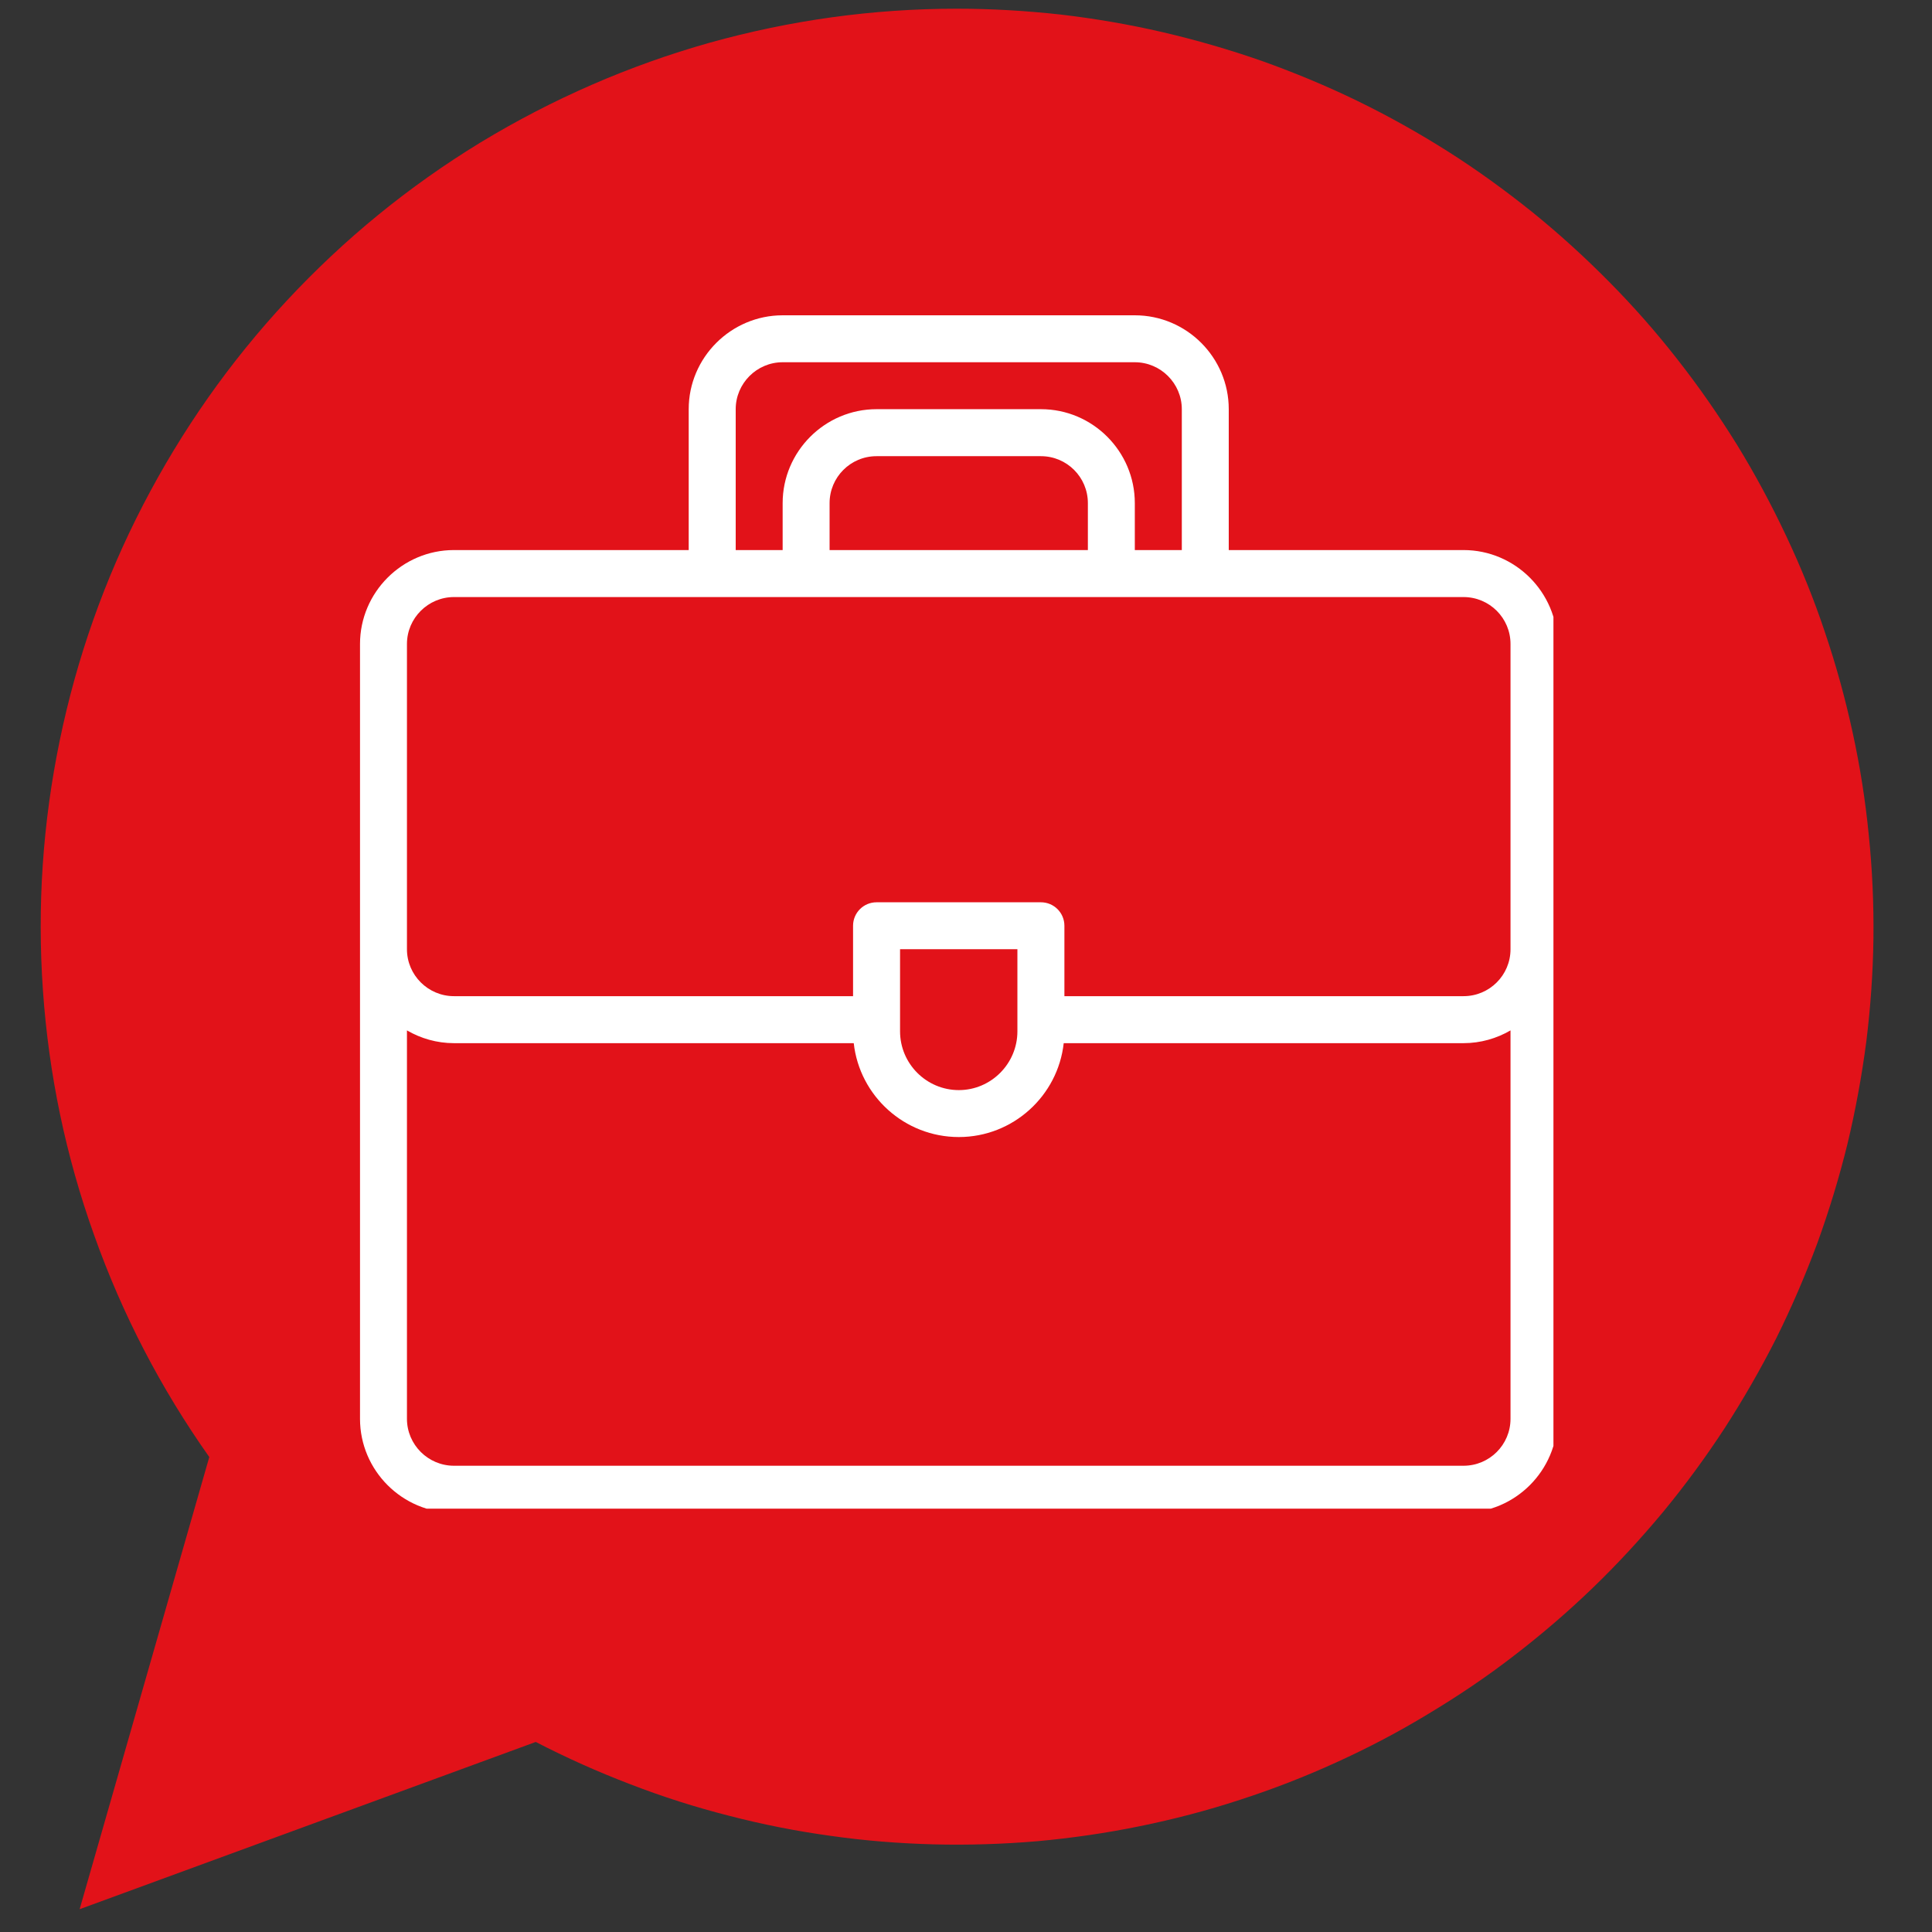 <svg xmlns="http://www.w3.org/2000/svg" xmlns:xlink="http://www.w3.org/1999/xlink" width="45" viewBox="0 0 33.75 33.75" height="45" preserveAspectRatio="xMidYMid meet"><rect x="0" y="0" width="33.75" height="33.75" fill="#333333" stroke="none"/><defs><clipPath id="872fb150ea"><path d="M 0.711 0 L 32.727 0 L 32.727 33.5 L 0.711 33.5 Z M 0.711 0 " clip-rule="nonzero"></path></clipPath><clipPath id="819595f6cb"><path d="M 6.699 6.699 L 26.43 6.699 L 26.43 26.43 L 6.699 26.43 Z M 6.699 6.699 " clip-rule="nonzero"></path></clipPath><clipPath id="5d604e3053"><path d="M 16.566 6.699 C 11.117 6.699 6.699 11.117 6.699 16.566 C 6.699 22.012 11.117 26.43 16.566 26.43 C 22.012 26.43 26.43 22.012 26.43 16.566 C 26.43 11.117 22.012 6.699 16.566 6.699 Z M 16.566 6.699 " clip-rule="nonzero"></path></clipPath><clipPath id="f773f01d68"><path d="M 6.289 5.508 L 27.137 5.508 L 27.137 26.355 L 6.289 26.355 Z M 6.289 5.508 " clip-rule="nonzero"></path></clipPath></defs><g clip-path="url(#872fb150ea)"><path fill="#e21219" d="M 16.719 0.152 C 17.324 0.152 17.926 0.188 18.527 0.254 C 19.125 0.324 19.723 0.426 20.309 0.562 C 20.898 0.699 21.477 0.867 22.047 1.066 C 22.617 1.27 23.172 1.5 23.719 1.766 C 24.262 2.031 24.785 2.324 25.297 2.648 C 25.809 2.973 26.297 3.328 26.77 3.707 C 27.238 4.086 27.684 4.492 28.109 4.922 C 28.535 5.352 28.934 5.805 29.305 6.281 C 29.68 6.758 30.023 7.254 30.344 7.77 C 30.66 8.285 30.945 8.816 31.203 9.363 C 31.461 9.91 31.688 10.469 31.879 11.043 C 32.074 11.617 32.234 12.199 32.363 12.793 C 32.492 13.383 32.586 13.98 32.645 14.582 C 32.707 15.184 32.734 15.789 32.727 16.395 C 32.719 16.996 32.676 17.602 32.602 18.199 C 32.523 18.801 32.414 19.395 32.273 19.984 C 32.129 20.57 31.953 21.148 31.746 21.719 C 31.535 22.285 31.297 22.84 31.027 23.383 C 30.754 23.922 30.453 24.445 30.125 24.953 C 29.793 25.461 29.438 25.945 29.051 26.414 C 28.664 26.879 28.254 27.324 27.82 27.742 C 27.387 28.16 26.926 28.555 26.449 28.922 C 25.969 29.293 25.469 29.629 24.949 29.941 C 24.434 30.254 23.898 30.535 23.348 30.785 C 22.801 31.035 22.238 31.254 21.66 31.441 C 21.086 31.629 20.504 31.781 19.91 31.902 C 19.32 32.023 18.723 32.109 18.121 32.164 C 17.52 32.215 16.918 32.234 16.312 32.219 C 15.707 32.203 15.109 32.156 14.508 32.07 C 13.91 31.988 13.32 31.871 12.734 31.719 C 12.148 31.57 11.574 31.387 11.008 31.168 C 10.445 30.953 9.895 30.707 9.359 30.43 L 1.391 33.352 L 3.656 25.453 C 2.809 24.254 2.137 22.961 1.645 21.578 C 1.148 20.191 0.852 18.766 0.75 17.301 C 0.648 15.832 0.746 14.379 1.043 12.938 C 1.34 11.5 1.824 10.125 2.5 8.82 C 3.176 7.516 4.012 6.324 5.012 5.25 C 6.016 4.172 7.141 3.254 8.395 2.488 C 9.652 1.727 10.984 1.145 12.398 0.746 C 13.812 0.352 15.25 0.152 16.719 0.152 " fill-opacity="1" fill-rule="nonzero"></path></g><path fill="#ffffff" d="M 24.797 11.211 C 24.617 11.035 24.406 10.945 24.156 10.945 C 23.906 10.945 23.691 11.035 23.516 11.211 L 14.754 19.984 L 11.375 16.602 C 11.289 16.512 11.191 16.441 11.082 16.391 C 10.969 16.336 10.852 16.312 10.727 16.309 C 10.602 16.305 10.484 16.328 10.367 16.375 C 10.254 16.418 10.152 16.484 10.066 16.574 C 9.977 16.66 9.91 16.762 9.867 16.879 C 9.82 16.992 9.797 17.113 9.801 17.234 C 9.805 17.359 9.828 17.477 9.879 17.59 C 9.934 17.703 10.004 17.801 10.094 17.887 L 14.754 22.555 L 24.797 12.492 C 24.973 12.316 25.062 12.102 25.062 11.852 C 25.062 11.602 24.973 11.387 24.797 11.211 Z M 24.797 11.211 " fill-opacity="1" fill-rule="nonzero"></path><g clip-path="url(#819595f6cb)"><g clip-path="url(#5d604e3053)"><path fill="#e21219" d="M 6.699 6.699 L 26.43 6.699 L 26.43 26.43 L 6.699 26.43 Z M 6.699 6.699 " fill-opacity="1" fill-rule="nonzero"></path></g></g><g clip-path="url(#f773f01d68)"><path fill="#ffffff" d="M 25.566 9.609 L 21.465 9.609 L 21.465 7.148 C 21.465 6.246 20.73 5.508 19.824 5.508 L 13.672 5.508 C 12.77 5.508 12.031 6.246 12.031 7.148 L 12.031 9.609 L 7.93 9.609 C 7.027 9.609 6.289 10.348 6.289 11.25 C 6.289 11.965 6.289 24.184 6.289 24.785 C 6.289 25.688 7.027 26.426 7.93 26.426 L 25.566 26.426 C 26.469 26.426 27.207 25.688 27.207 24.785 C 27.207 24.184 27.207 11.965 27.207 11.25 C 27.207 10.348 26.469 9.609 25.566 9.609 Z M 12.852 7.148 C 12.852 6.699 13.219 6.328 13.672 6.328 L 19.824 6.328 C 20.277 6.328 20.645 6.699 20.645 7.148 L 20.645 9.609 L 19.824 9.609 L 19.824 8.789 C 19.824 7.887 19.09 7.148 18.184 7.148 L 15.312 7.148 C 14.41 7.148 13.672 7.887 13.672 8.789 L 13.672 9.609 L 12.852 9.609 Z M 19.004 9.609 L 14.492 9.609 L 14.492 8.789 C 14.492 8.336 14.859 7.969 15.312 7.969 L 18.184 7.969 C 18.637 7.969 19.004 8.336 19.004 8.789 Z M 7.93 10.43 C 9.797 10.43 23.793 10.43 25.566 10.43 C 26.02 10.43 26.387 10.797 26.387 11.25 L 26.387 16.582 C 26.387 17.035 26.02 17.402 25.566 17.402 L 18.594 17.402 L 18.594 16.172 C 18.594 15.945 18.41 15.762 18.184 15.762 L 15.312 15.762 C 15.086 15.762 14.902 15.945 14.902 16.172 L 14.902 17.402 L 7.93 17.402 C 7.48 17.402 7.109 17.035 7.109 16.582 L 7.109 11.25 C 7.109 10.797 7.48 10.43 7.93 10.43 Z M 15.723 16.582 L 17.773 16.582 L 17.773 18.016 C 17.773 18.582 17.312 19.043 16.75 19.043 C 16.184 19.043 15.723 18.582 15.723 18.016 Z M 25.566 25.605 L 7.93 25.605 C 7.48 25.605 7.109 25.238 7.109 24.785 L 7.109 18 C 7.352 18.141 7.633 18.223 7.93 18.223 L 14.914 18.223 C 15.016 19.145 15.801 19.863 16.75 19.863 C 17.695 19.863 18.48 19.145 18.582 18.223 L 25.566 18.223 C 25.863 18.223 26.145 18.141 26.387 18 L 26.387 24.785 C 26.387 25.238 26.02 25.605 25.566 25.605 Z M 25.566 25.605 " fill-opacity="1" fill-rule="nonzero"></path></g></svg>